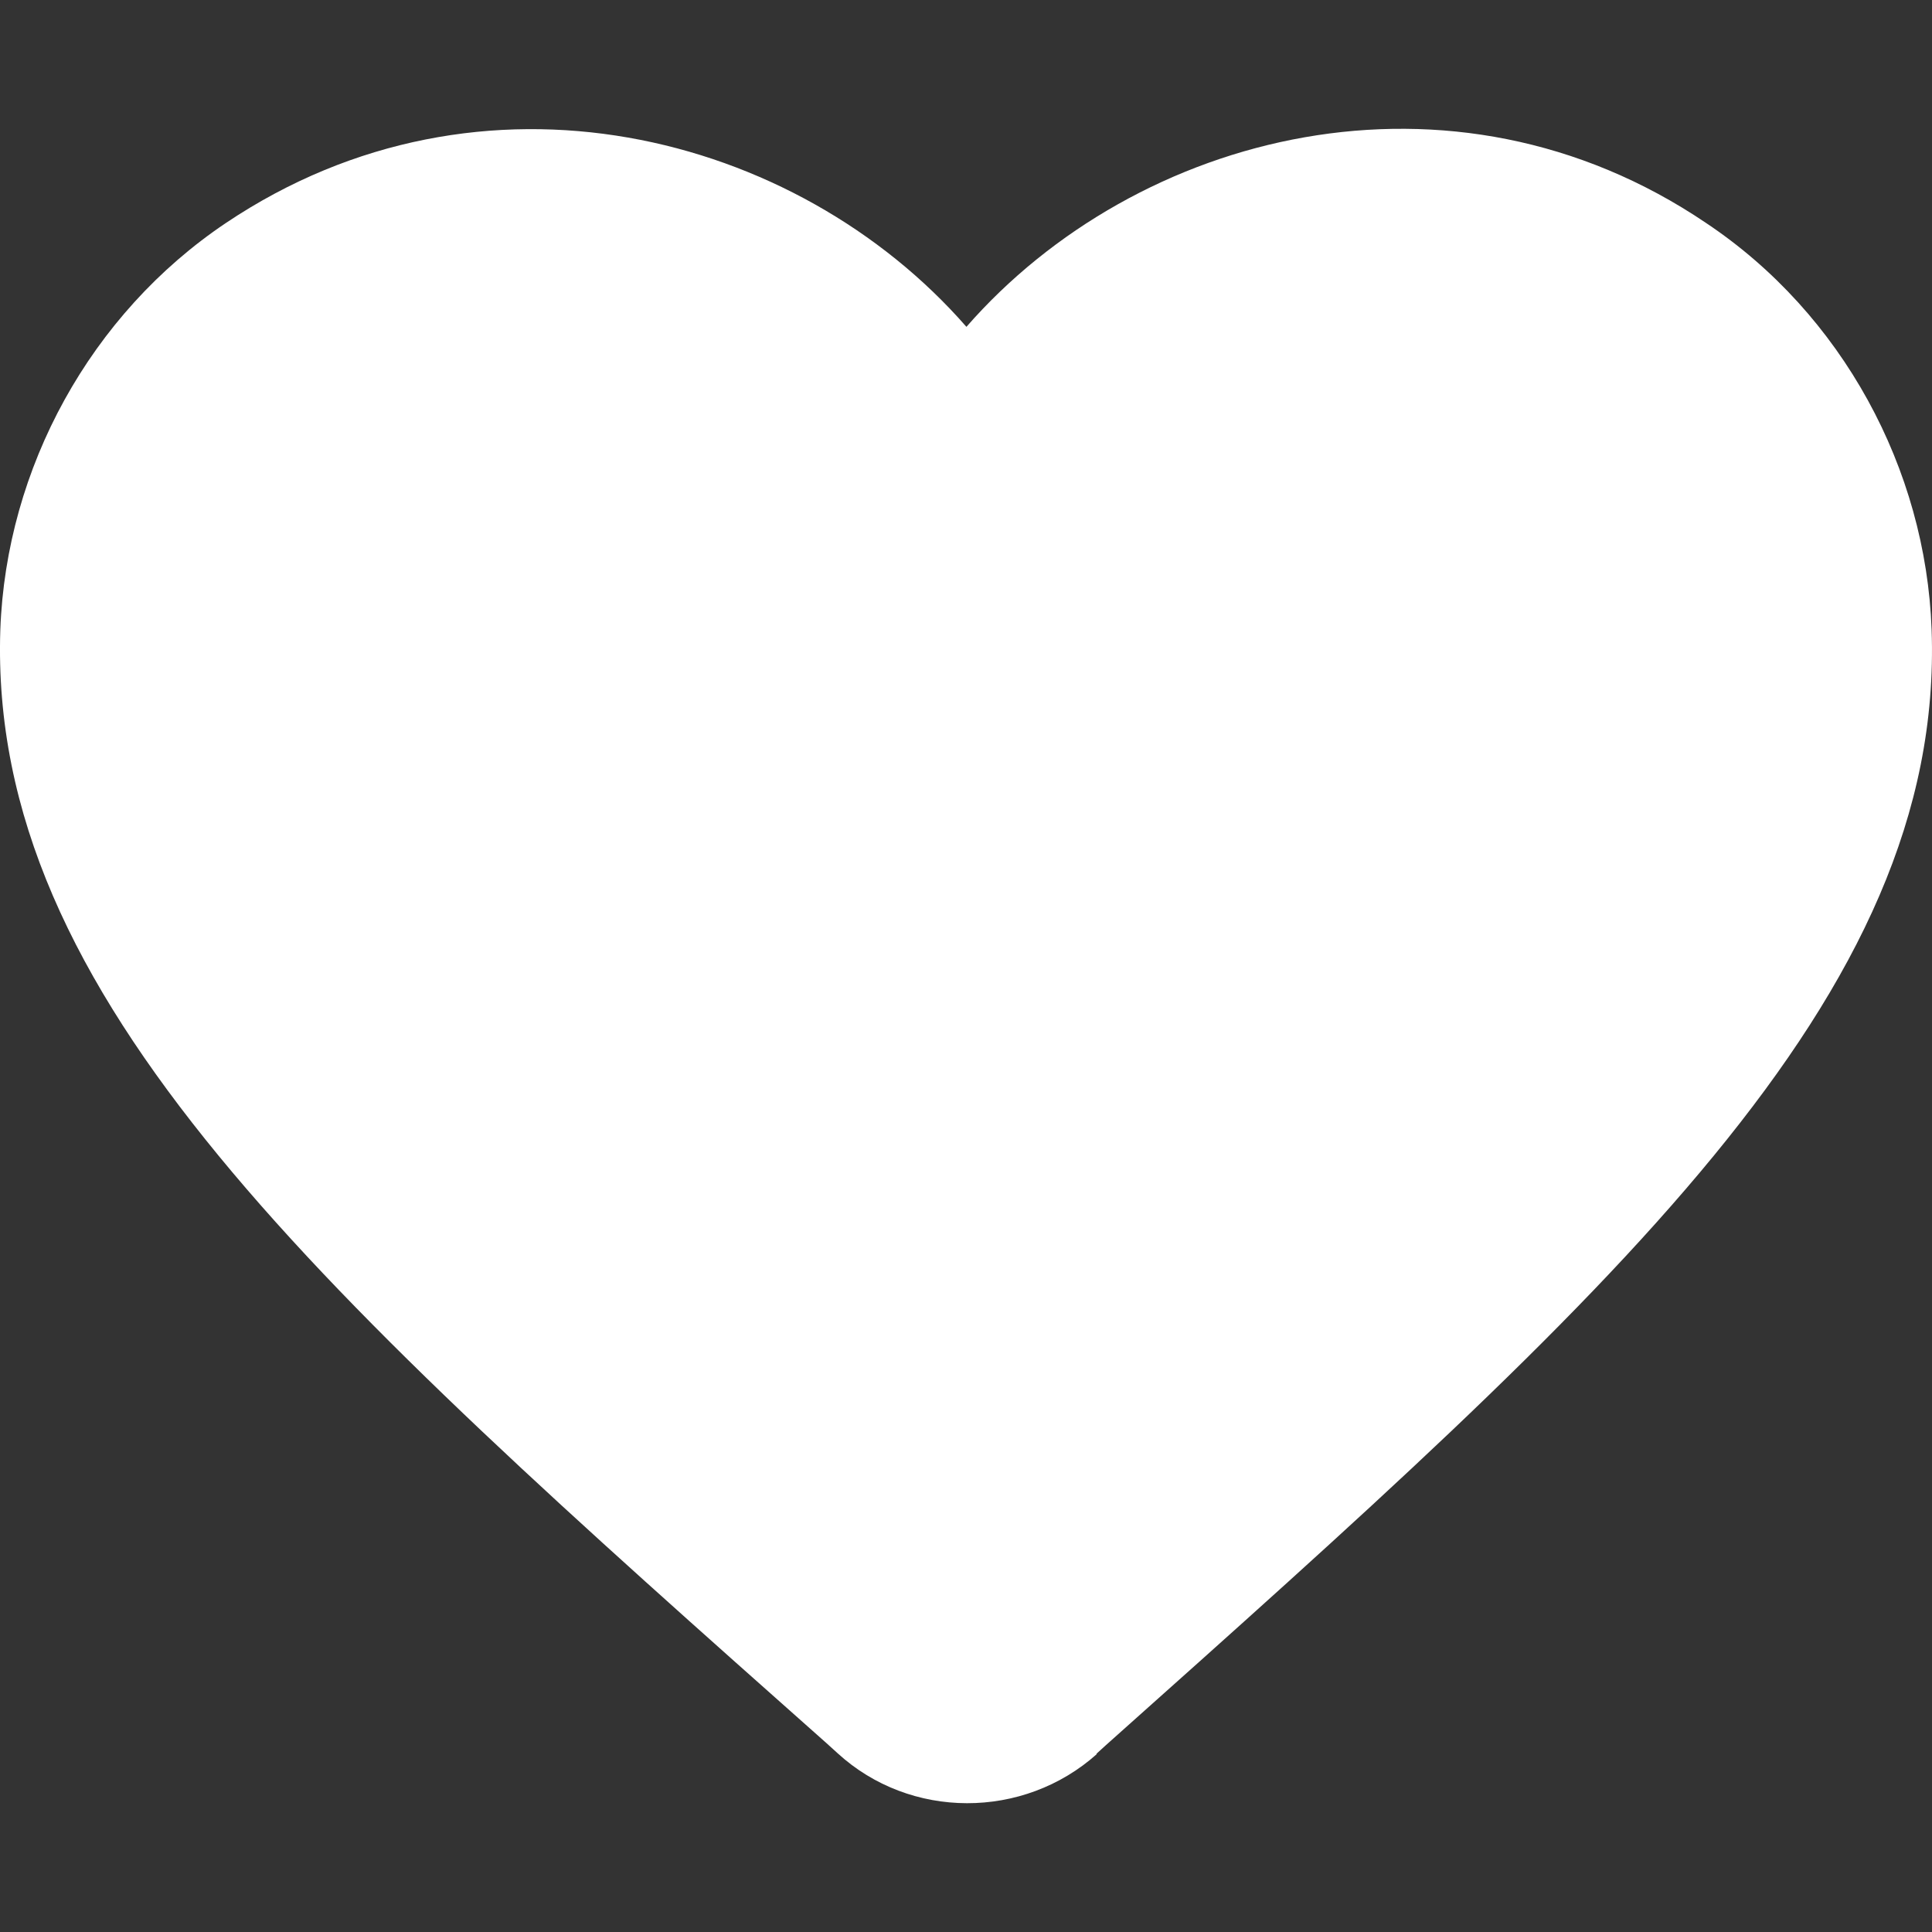 <svg width="60" height="60" viewBox="0 0 60 60" fill="none" xmlns="http://www.w3.org/2000/svg">
<rect x="0" y="0" width="60" height="60" fill="#333333" stroke="none"/>
<path d="M34.068 54.47C31.783 56.514 28.268 56.514 26.01 54.446L25.677 54.144C9.919 40.153 -0.372 31 0.01 19.555C0.192 14.538 2.81 9.747 7.017 6.924C14.948 1.603 24.728 4.099 30.013 10.15C35.299 4.099 45.078 1.579 52.982 6.924C57.216 9.747 59.809 14.563 59.988 19.555C60.398 30.976 50.083 40.154 34.349 54.194L34.044 54.471L34.068 54.47Z" fill="white"/>
</svg>
